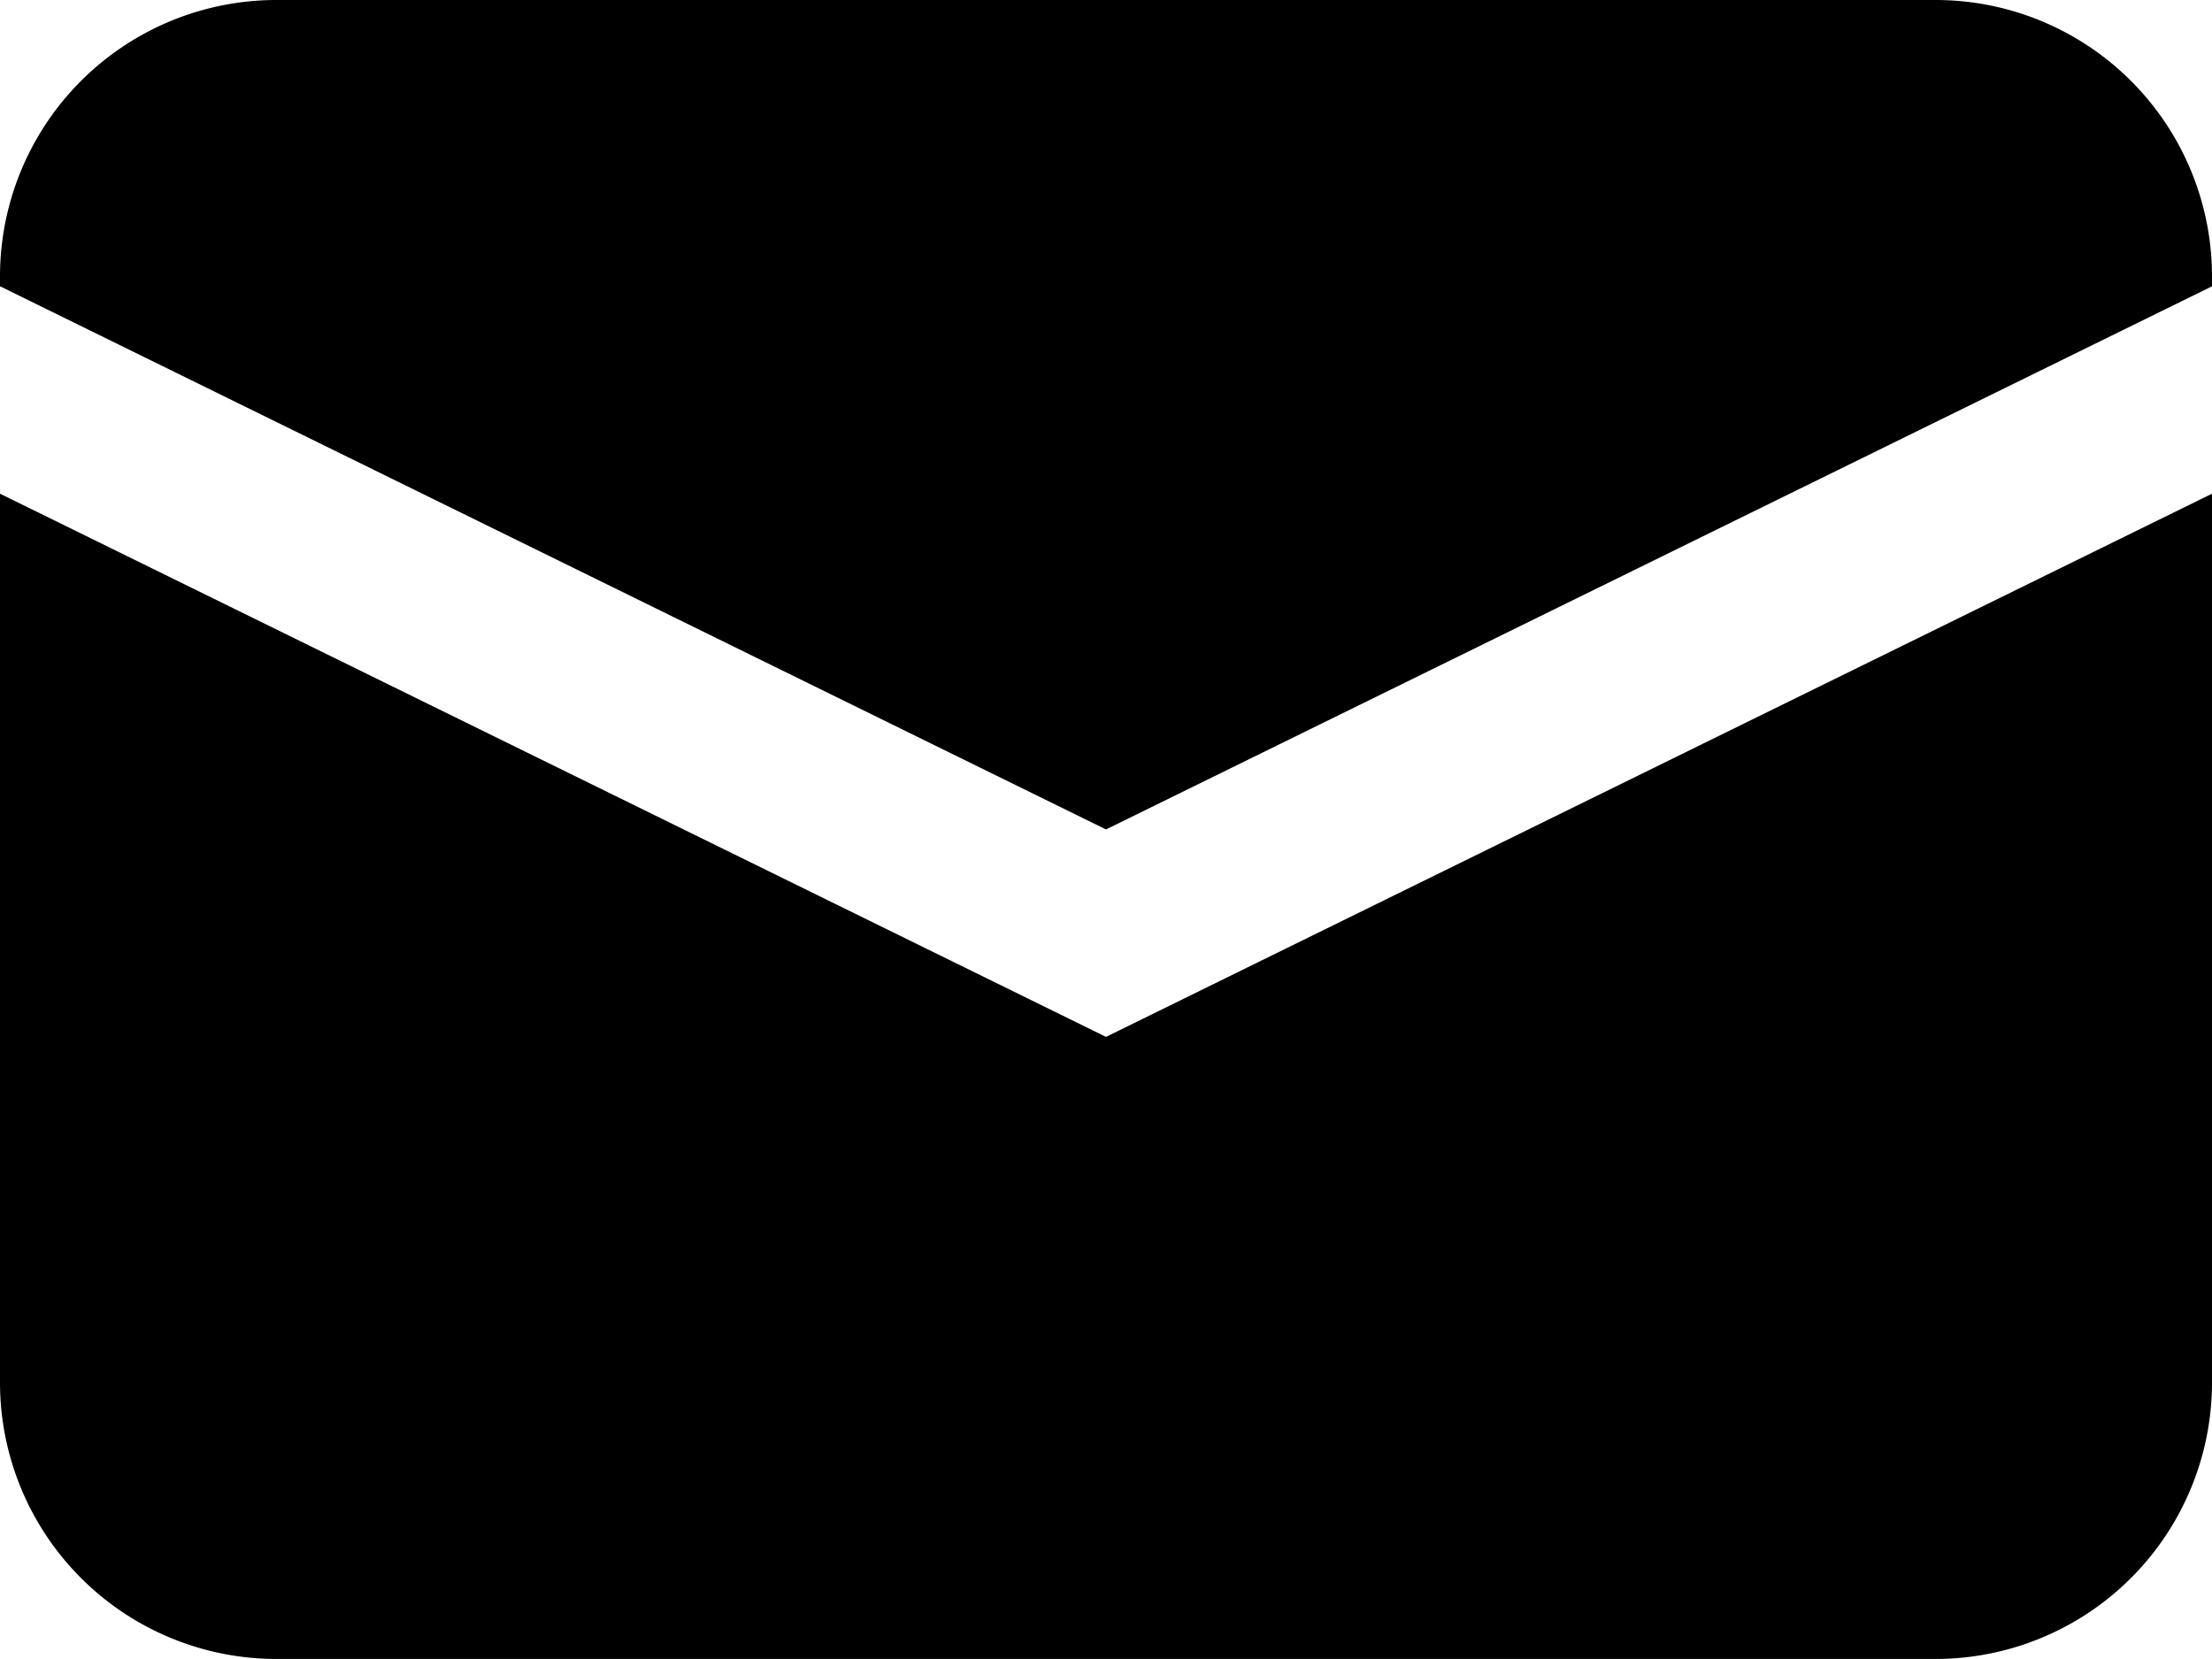 <svg id="mail" xmlns="http://www.w3.org/2000/svg" width="30.978" height="23.233" viewBox="0 0 30.978 23.233">
  <path id="パス_765" data-name="パス 765" d="M1,6.712V19.159a3.872,3.872,0,0,0,3.872,3.872H28.106a3.872,3.872,0,0,0,3.872-3.872V6.712L16.489,14.319Z" transform="translate(-1 0.202)"/>
  <path id="パス_766" data-name="パス 766" d="M28.106,3.141H4.872A3.871,3.871,0,0,0,1,7.013v.137l15.489,7.607L31.978,7.151V7.013A3.871,3.871,0,0,0,28.106,3.141Z" transform="translate(-1 -3.141)"/>
</svg>
